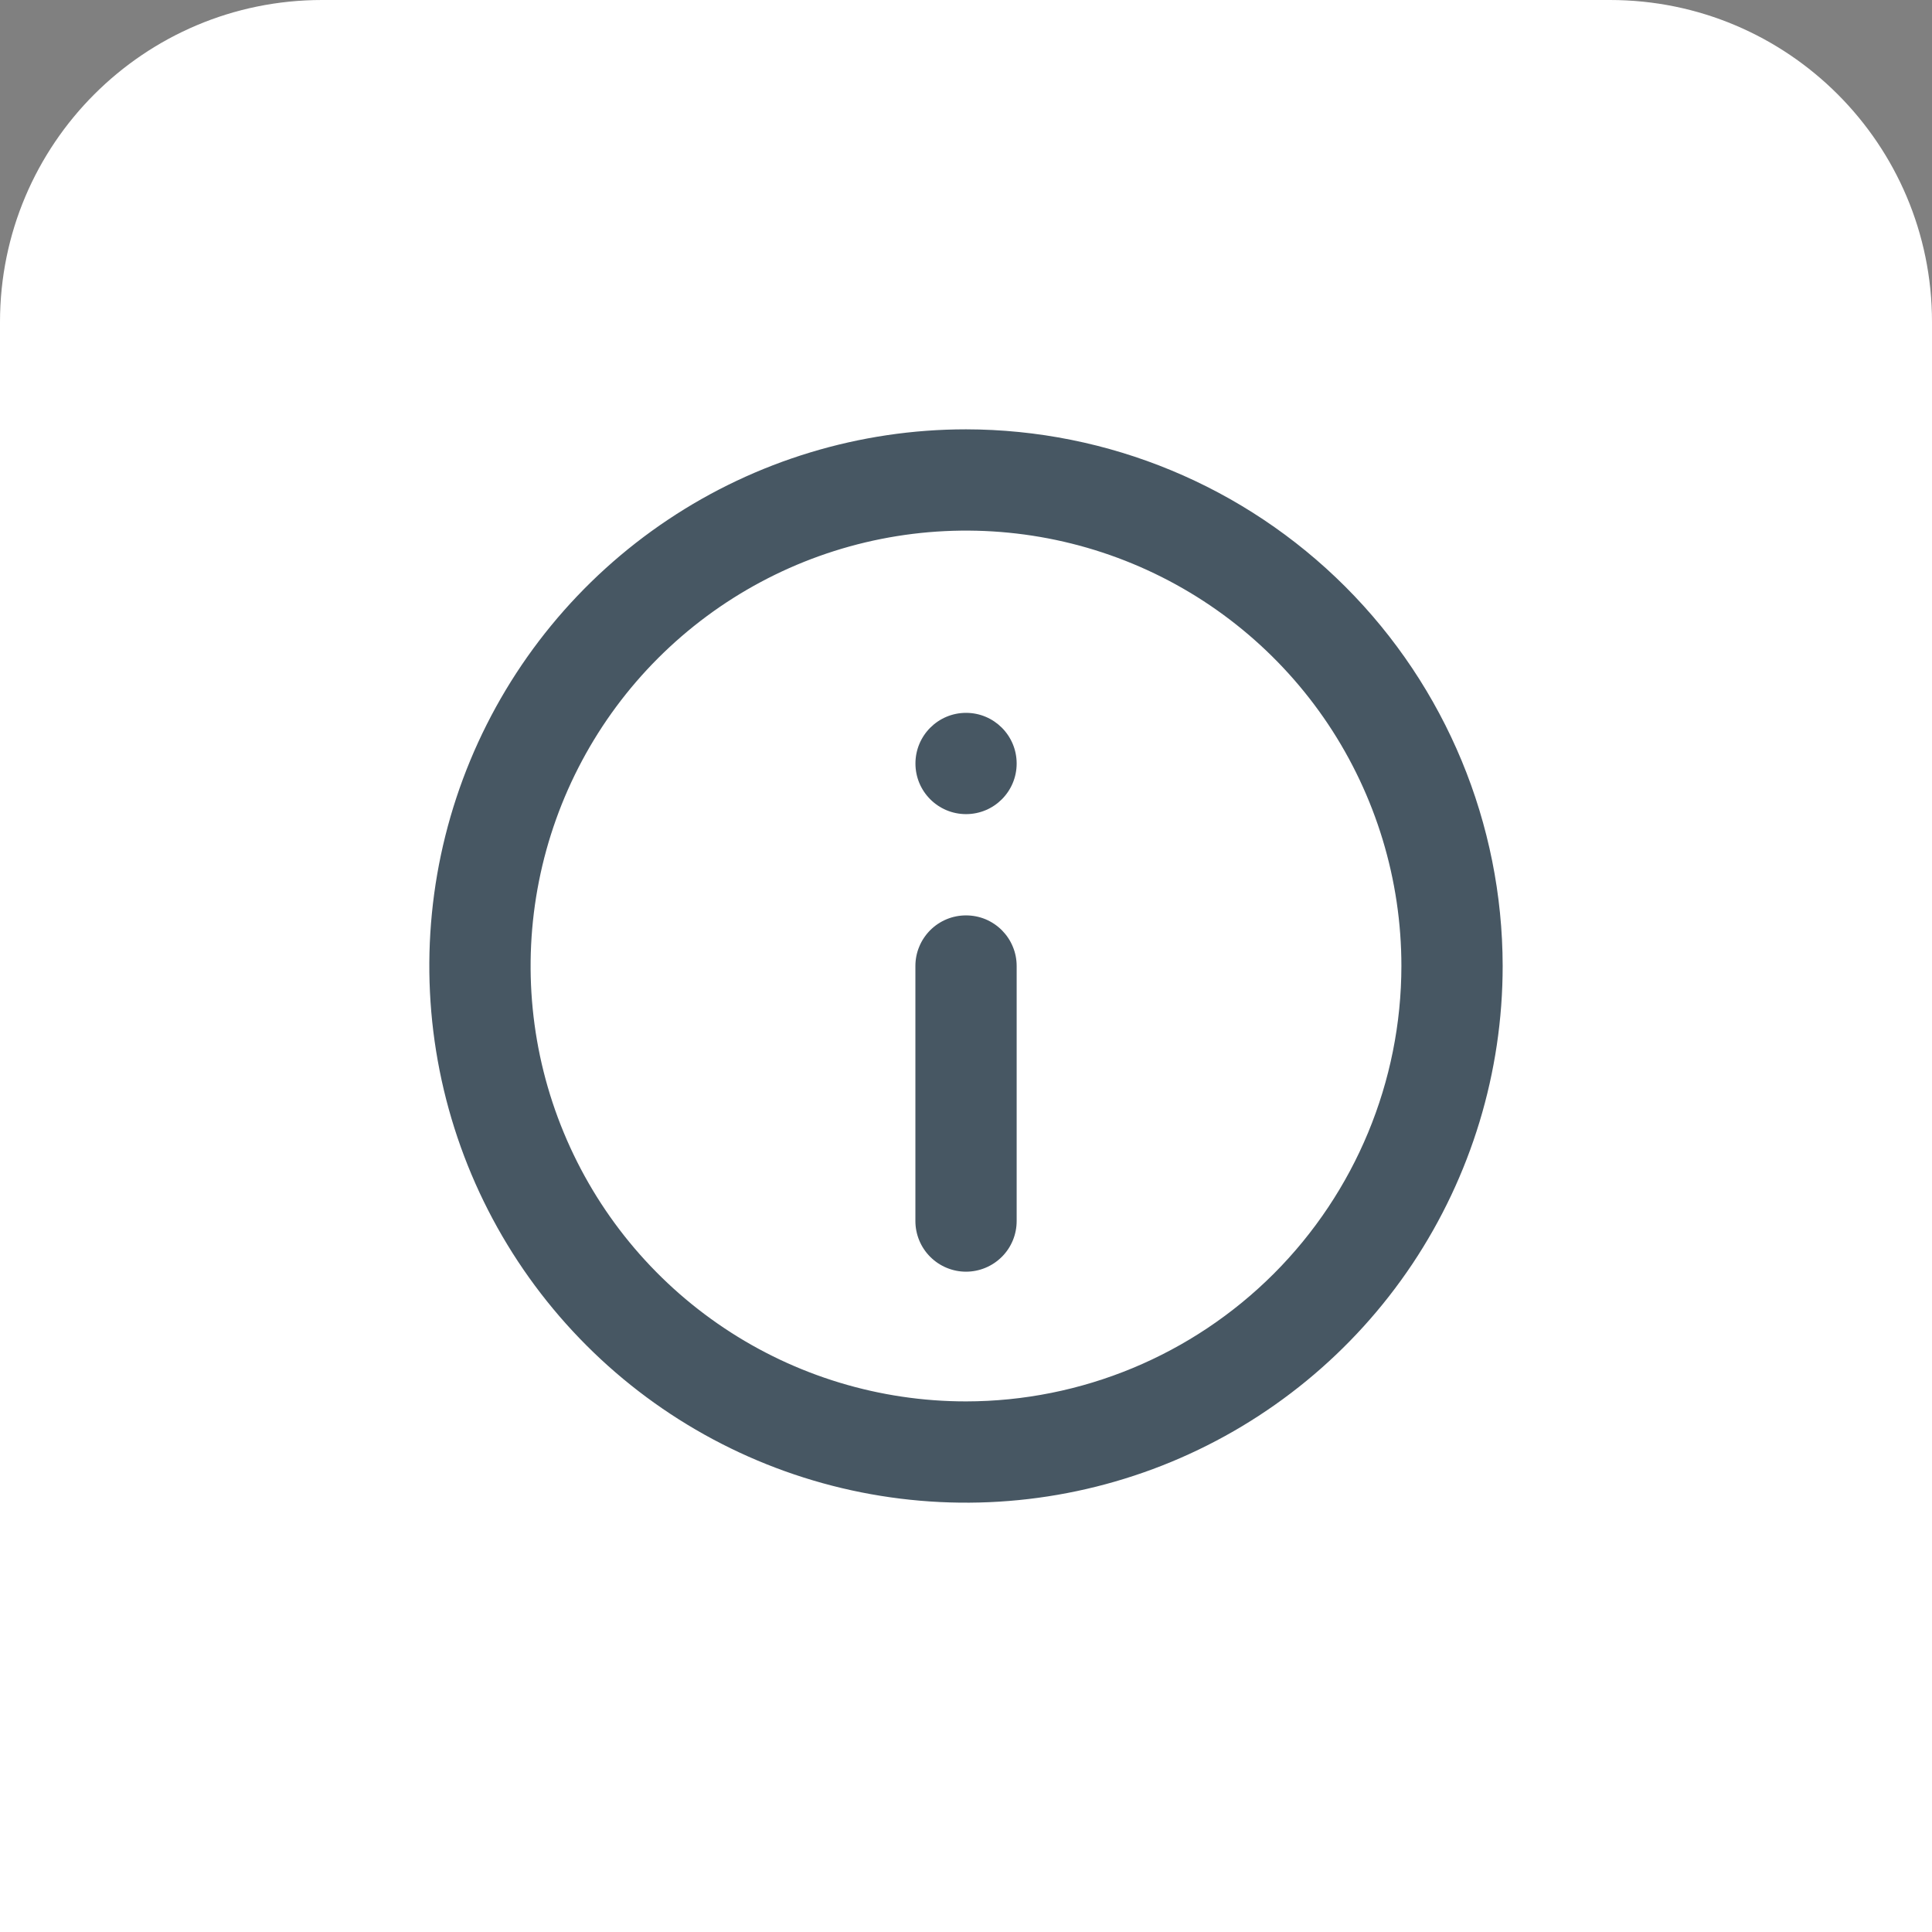 <?xml version="1.0" encoding="UTF-8"?> <svg xmlns="http://www.w3.org/2000/svg" width="36" height="36" viewBox="0 0 36 36" fill="none"><rect x="0" y="0" width="36" height="36" fill="#808080" stroke="none"/><path d="M0 6C0 2.686 2.686 0 6 0H30C33.314 0 36 2.686 36 6V36H0V6Z" fill="white"></path><path d="M18 8C16.023 8 14.089 8.586 12.445 9.685C10.8 10.784 9.518 12.346 8.761 14.173C8.004 16 7.806 18.011 8.192 19.951C8.578 21.89 9.53 23.672 10.929 25.071C12.327 26.47 14.109 27.422 16.049 27.808C17.989 28.194 19.999 27.996 21.827 27.239C23.654 26.482 25.216 25.2 26.315 23.556C27.413 21.911 28 19.978 28 18C27.997 15.349 26.943 12.807 25.068 10.932C23.193 9.058 20.652 8.003 18 8ZM18 26.113C16.396 26.113 14.827 25.638 13.493 24.746C12.159 23.855 11.119 22.588 10.505 21.105C9.89 19.623 9.73 17.991 10.043 16.418C10.356 14.844 11.128 13.398 12.263 12.263C13.398 11.129 14.843 10.356 16.417 10.043C17.991 9.73 19.622 9.89 21.105 10.504C22.587 11.118 23.854 12.158 24.746 13.492C25.637 14.827 26.113 16.395 26.113 18C26.111 20.151 25.255 22.213 23.735 23.734C22.213 25.255 20.151 26.111 18 26.113Z" fill="#475763"></path><path d="M18 17.057C17.877 17.057 17.754 17.081 17.64 17.128C17.525 17.176 17.421 17.245 17.333 17.333C17.246 17.421 17.176 17.524 17.129 17.639C17.081 17.753 17.057 17.876 17.057 18V22.752C17.057 23.003 17.157 23.243 17.333 23.419C17.51 23.596 17.75 23.696 18 23.696C18.251 23.696 18.491 23.596 18.668 23.419C18.845 23.243 18.944 23.003 18.944 22.752V18C18.944 17.876 18.92 17.753 18.872 17.639C18.825 17.524 18.755 17.421 18.668 17.333C18.58 17.245 18.476 17.176 18.362 17.128C18.247 17.081 18.124 17.057 18 17.057Z" fill="#475763"></path><path d="M18.001 15.17C18.522 15.17 18.944 14.748 18.944 14.227C18.944 13.706 18.522 13.283 18.001 13.283C17.48 13.283 17.058 13.706 17.058 14.227C17.058 14.748 17.48 15.17 18.001 15.17Z" fill="#475763"></path></svg> 
